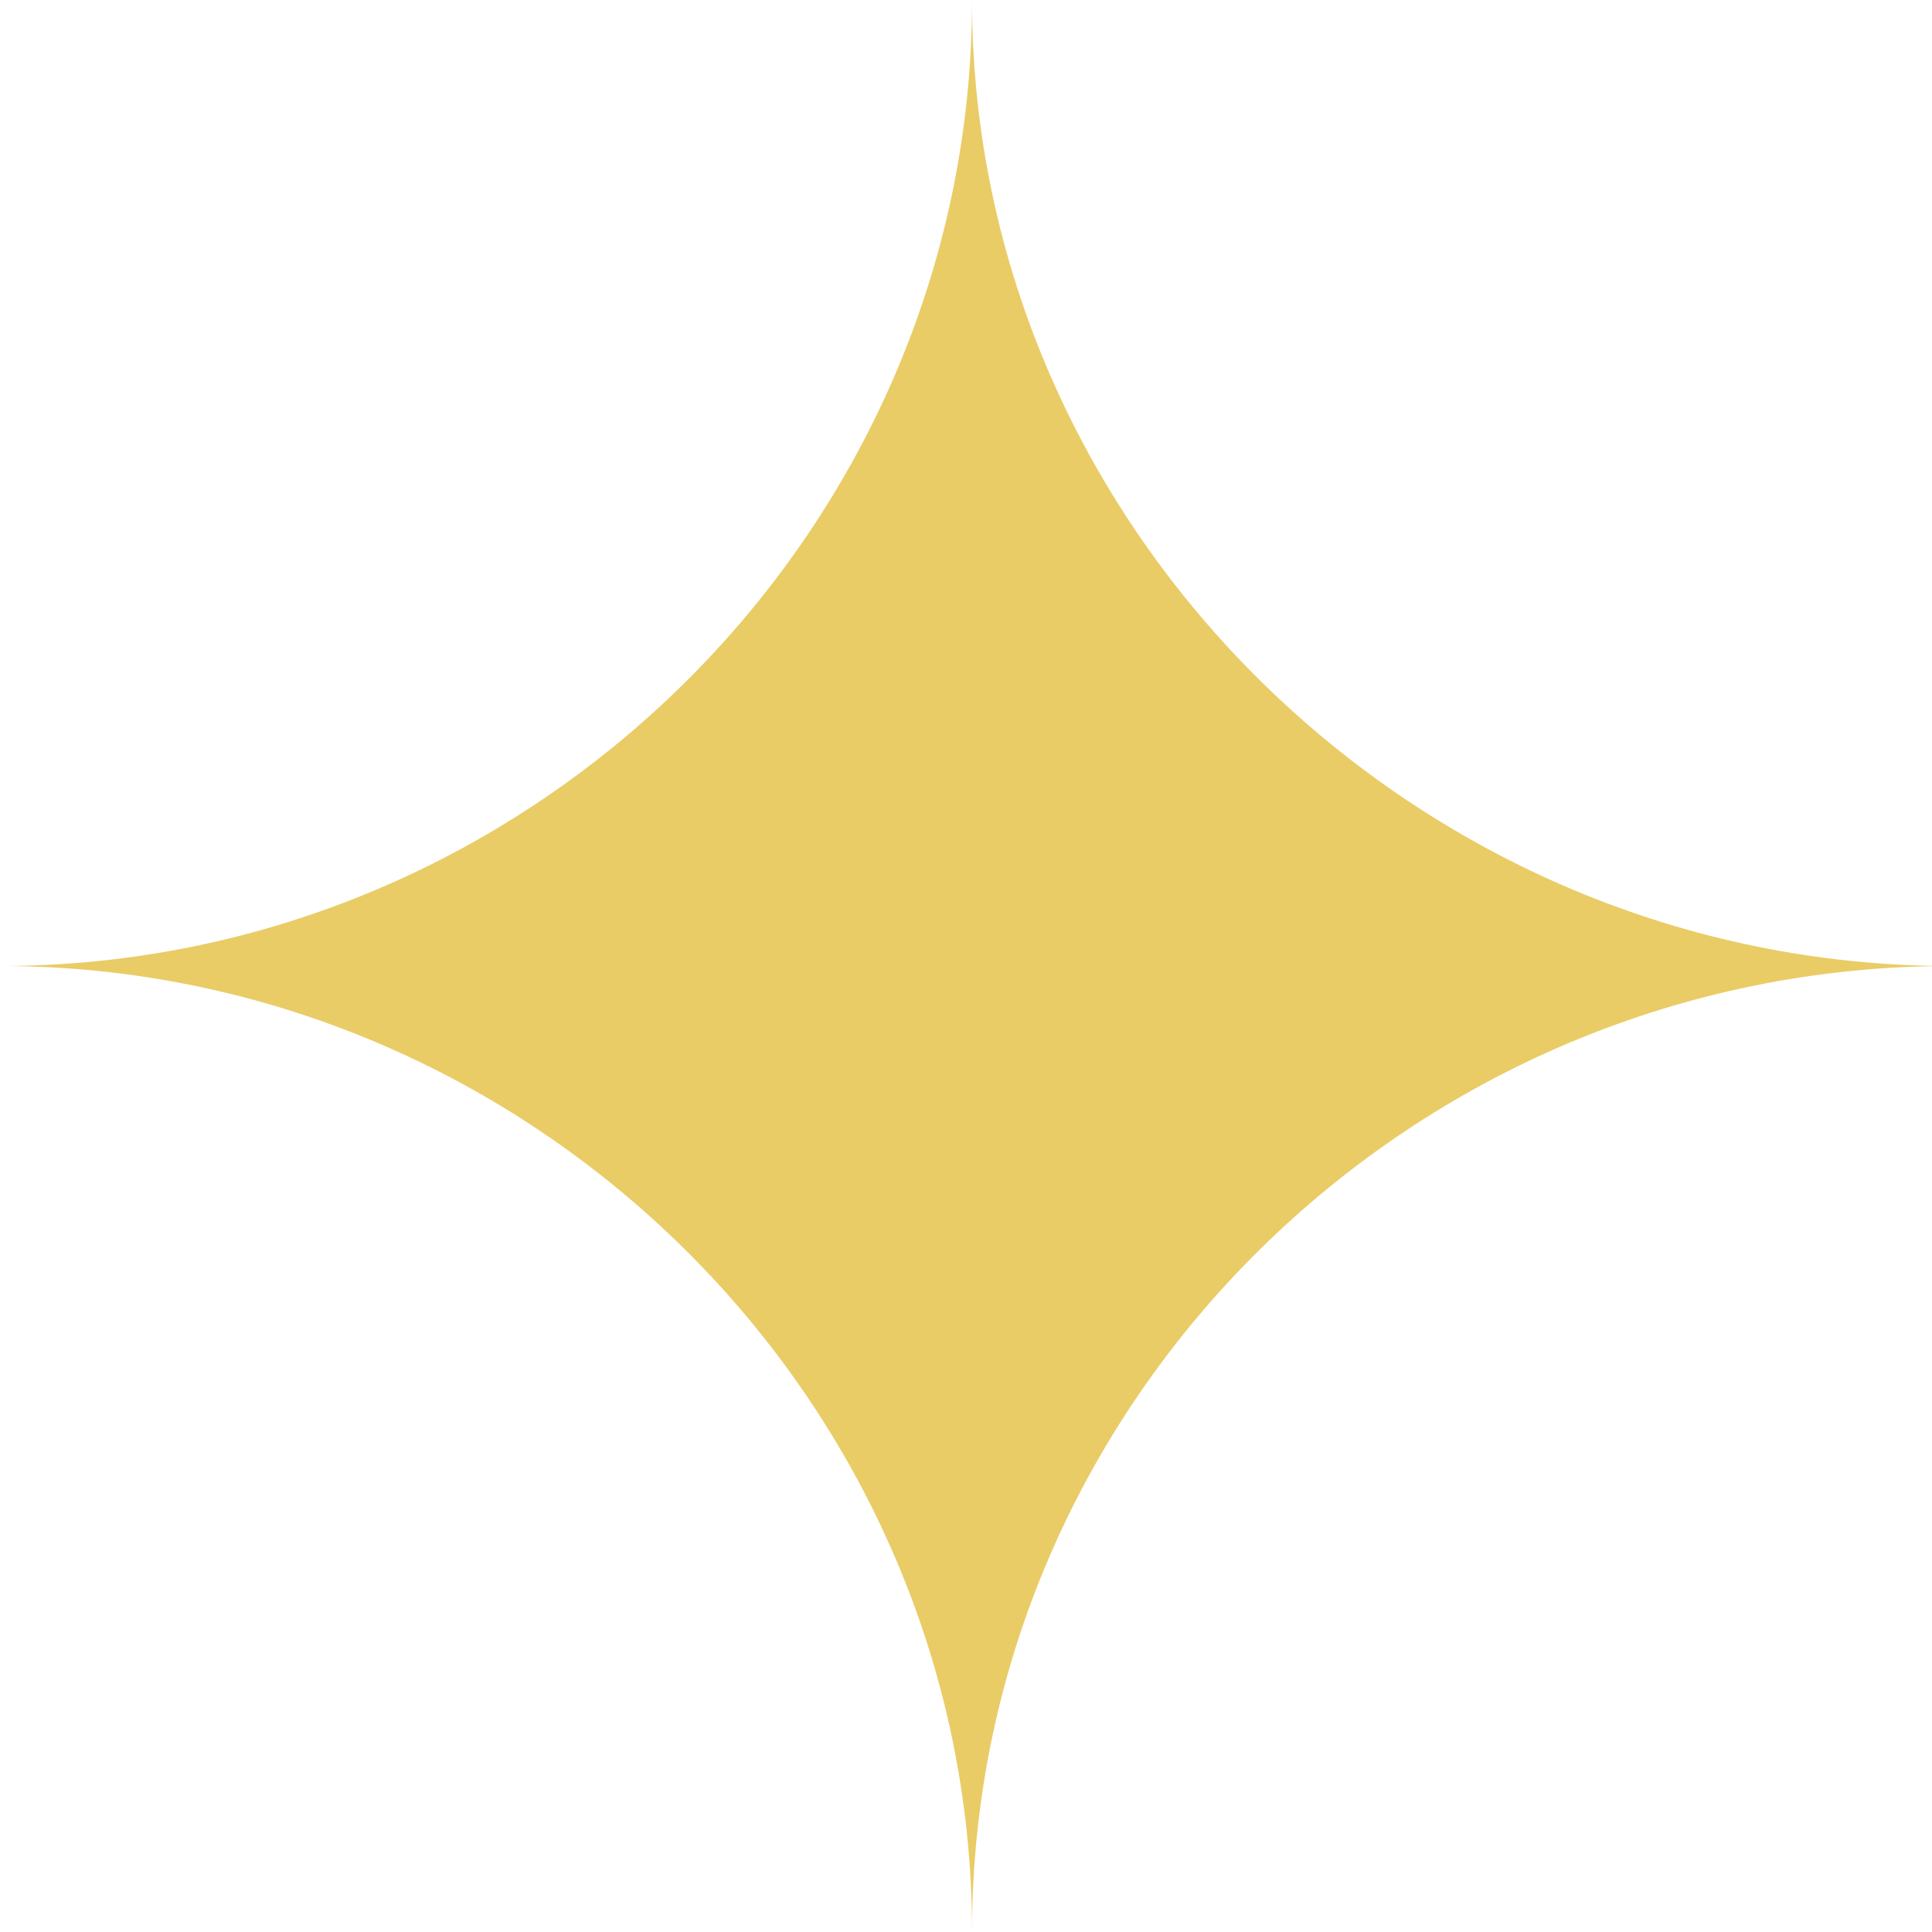 <?xml version="1.0" encoding="UTF-8"?> <svg xmlns="http://www.w3.org/2000/svg" xmlns:xlink="http://www.w3.org/1999/xlink" version="1.1" id="Layer_1" x="0px" y="0px" viewBox="0 0 32 32" style="enable-background:new 0 0 32 32;" xml:space="preserve"> <style type="text/css"> .st0{fill-rule:evenodd;clip-rule:evenodd;fill:#E9CC66;} </style> <path class="st0" d="M16.1,32c0-8.8,7.3-16,16.2-16c-8.8,0-16.2-7.2-16.2-16c0,8.8-7.3,16-16.1,16C8.8,16,16.1,23.2,16.1,32z"></path> </svg> 